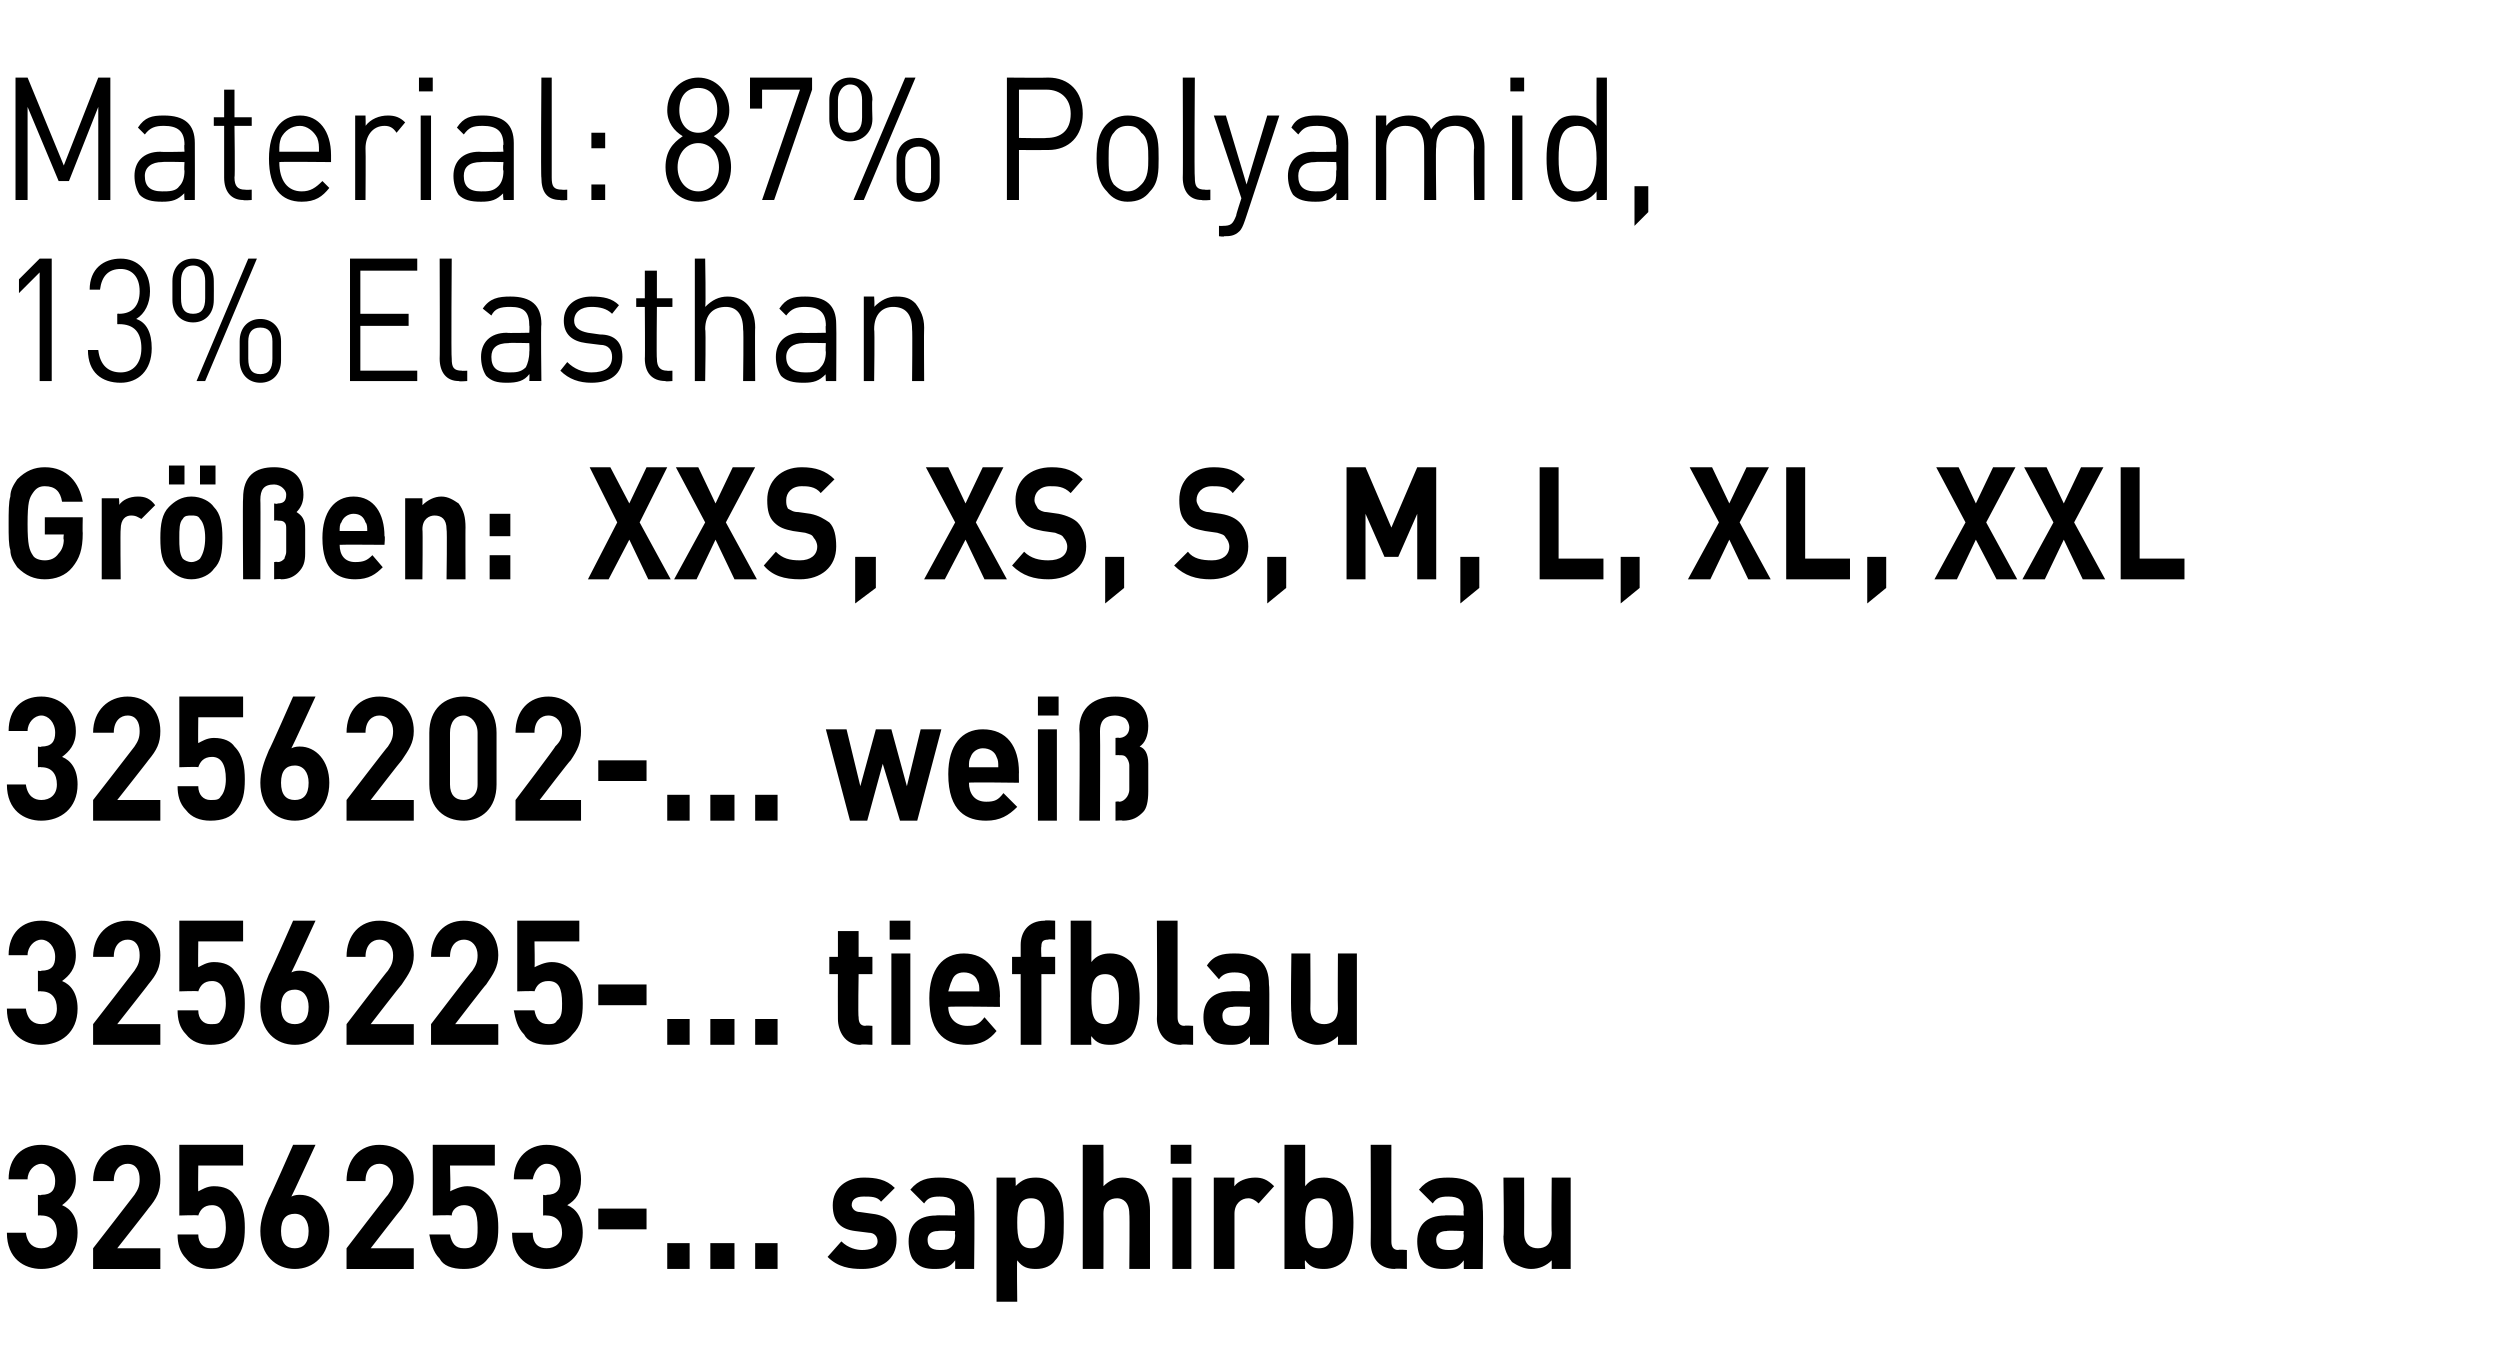 <?xml version="1.0" standalone="no"?><!DOCTYPE svg PUBLIC "-//W3C//DTD SVG 1.1//EN" "http://www.w3.org/Graphics/SVG/1.1/DTD/svg11.dtd"><svg xmlns="http://www.w3.org/2000/svg" version="1.1" width="145px" height="79.4px" viewBox="0 -4 145 79.4" style="top:-4px"><desc>﻿Material: 87% Polyamid, 13% Elasthan﻿ ﻿Gr en: XXS, XS, S, M, L, XL, XXL﻿ ﻿3256202 ... wei 3256225 ... tiefblau 325...</desc><defs/><g id="Polygon103300"><path d="m2.4 69.6c-1 0-2-.6-2-2.1c0 0 1.1 0 1.1 0c.1.7.5.9.9.9c.5 0 .9-.3.9-.9c0-.6-.3-1-.9-1c-.01-.02-.2 0-.2 0l0-1.2c0 0 .19.05.2 0c.6 0 .8-.3.8-.8c0-.6-.4-1-.8-1c-.4 0-.8.4-.8.9c0 0-1.1 0-1.1 0c0-1.3.8-2 1.9-2c1.1 0 2 .8 2 2c0 .8-.4 1.2-.8 1.5c.5.2.9.7.9 1.6c0 1.4-1 2.1-2.1 2.1zm3 0l0-1.2c0 0 2.41-3.1 2.4-3.1c.2-.3.3-.5.3-.9c0-.5-.2-.9-.7-.9c-.4 0-.8.3-.8 1c0 0-1.2 0-1.2 0c0-1.3.9-2.1 2-2.1c1.1 0 1.9.8 1.9 2c0 .7-.2 1.1-.7 1.7c.03-.02-1.8 2.3-1.8 2.3l2.5 0l0 1.2l-3.9 0zm8.3-.6c-.3.4-.8.6-1.5.6c-.6 0-1.1-.2-1.4-.6c-.4-.4-.5-.9-.5-1.4c0 0 1.2 0 1.2 0c0 .5.3.8.7.8c.3 0 .5 0 .6-.2c.2-.2.3-.6.3-1c0-.9-.3-1.3-.8-1.3c-.5 0-.7.3-.8.6c-.01-.04-1.1 0-1.1 0l0-4.1l3.7 0l0 1.2l-2.6 0c0 0-.02 1.54 0 1.5c.2-.1.5-.3.9-.3c.6 0 1 .2 1.2.5c.5.5.6 1.2.6 1.9c0 .8-.1 1.3-.5 1.8zm3.4.6c-1.1 0-2-.8-2-2.2c0-.6.2-1.2.5-1.9c.03.02 1.4-3.1 1.4-3.1l1.3 0c0 0-1.37 2.98-1.4 3c.2-.1.4-.1.5-.1c.9 0 1.7.8 1.7 2.1c0 1.4-.9 2.2-2 2.2zm0-3.2c-.5 0-.8.3-.8 1c0 .7.3 1 .8 1c.5 0 .8-.3.8-1c0-.6-.3-1-.8-1zm3 3.2l0-1.2c0 0 2.37-3.1 2.4-3.1c.2-.3.3-.5.3-.9c0-.5-.3-.9-.8-.9c-.4 0-.8.3-.8 1c0 0-1.1 0-1.1 0c0-1.3.8-2.1 1.9-2.1c1.2 0 2 .8 2 2c0 .7-.3 1.1-.7 1.7c-.01-.02-1.8 2.3-1.8 2.3l2.5 0l0 1.2l-3.9 0zm8.2-.6c-.3.4-.7.6-1.4.6c-.7 0-1.2-.2-1.4-.6c-.4-.4-.5-.9-.6-1.4c0 0 1.2 0 1.2 0c.1.5.3.8.8.8c.2 0 .4 0 .6-.2c.2-.2.2-.6.2-1c0-.9-.2-1.3-.8-1.3c-.4 0-.7.3-.7.6c-.05-.04-1.1 0-1.1 0l0-4.1l3.6 0l0 1.2l-2.6 0c0 0 .05 1.54 0 1.5c.2-.1.6-.3 1-.3c.5 0 .9.2 1.2.5c.5.5.6 1.2.6 1.9c0 .8-.1 1.3-.6 1.8zm3.4.6c-1 0-2-.6-2-2.1c0 0 1.2 0 1.2 0c0 .7.4.9.8.9c.5 0 .9-.3.9-.9c0-.6-.3-1-.9-1c.01-.02-.2 0-.2 0l0-1.2c0 0 .21.05.2 0c.6 0 .8-.3.8-.8c0-.6-.3-1-.8-1c-.4 0-.7.4-.8.9c0 0-1.1 0-1.1 0c0-1.3.9-2 1.9-2c1.2 0 2 .8 2 2c0 .8-.3 1.2-.8 1.5c.5.2.9.7.9 1.6c0 1.4-1 2.1-2.1 2.1zm3-2.3l0-1.2l2.8 0l0 1.2l-2.8 0zm4 2.3l0-1.5l1.3 0l0 1.5l-1.3 0zm2.5 0l0-1.5l1.4 0l0 1.5l-1.4 0zm2.6 0l0-1.5l1.3 0l0 1.5l-1.3 0zm6.2 0c-.7 0-1.4-.1-2-.7c0 0 .8-.9.8-.9c.4.4.9.5 1.2.5c.4 0 .9-.1.9-.5c0-.3-.2-.5-.5-.5c0 0-.8-.1-.8-.1c-.8-.1-1.3-.5-1.3-1.5c0-1 .8-1.6 1.8-1.6c.7 0 1.3.1 1.8.6c0 0-.8.8-.8.8c-.2-.3-.6-.3-1-.3c-.5 0-.7.2-.7.5c0 .1.1.4.5.4c0 0 .7.1.7.1c.9.1 1.4.6 1.4 1.5c0 1.2-.9 1.7-2 1.7zm5.4 0c0 0 0-.49 0-.5c-.3.4-.6.5-1.2.5c-.5 0-.9-.1-1.2-.5c-.2-.2-.3-.7-.3-1.1c0-.9.5-1.5 1.6-1.5c-.04-.03 1.1 0 1.1 0c0 0-.03-.29 0-.3c0-.6-.3-.8-.9-.8c-.5 0-.7.1-.9.4c0 0-.8-.8-.8-.8c.5-.6 1-.7 1.7-.7c1.4 0 2 .6 2 1.8c.04.03 0 3.5 0 3.5l-1.1 0zm0-2.2c0 0-.96-.04-1 0c-.4 0-.6.2-.6.5c0 .4.2.6.7.6c.3 0 .5 0 .7-.2c.1-.1.2-.3.2-.7c-.03.04 0-.2 0-.2zm5.8 1.7c-.2.3-.6.5-1.1.5c-.5 0-.8-.1-1.1-.5c-.03 0 0 2.4 0 2.4l-1.2 0l0-7.2l1.1 0c0 0 .03.54 0 .5c.4-.4.7-.5 1.2-.5c.5 0 .9.2 1.1.5c.5.5.5 1.4.5 2.1c0 .8 0 1.7-.5 2.2zm-1.4-3.6c-.7 0-.8.6-.8 1.4c0 .9.1 1.5.8 1.5c.7 0 .8-.6.8-1.5c0-.8-.1-1.4-.8-1.4zm5.7 4.1c0 0 .03-3.22 0-3.2c0-.7-.4-.9-.7-.9c-.4 0-.8.2-.8.9c.01-.02 0 3.2 0 3.2l-1.2 0l0-7.2l1.2 0c0 0 .01 2.43 0 2.4c.3-.3.7-.5 1.1-.5c1.1 0 1.6.8 1.6 1.9c0-.01 0 3.4 0 3.4l-1.2 0zm2.5 0l0-5.3l1.1 0l0 5.3l-1.1 0zm-.1-6.1l0-1.1l1.2 0l0 1.1l-1.2 0zm5.1 2.3c-.2-.2-.4-.3-.6-.3c-.4 0-.8.3-.8.9c0 .02 0 3.2 0 3.2l-1.2 0l0-5.3l1.2 0c0 0-.02.55 0 .5c.2-.3.7-.5 1.2-.5c.4 0 .7.1 1.1.5c0 0-.9 1-.9 1zm5 3.3c-.3.3-.7.5-1.2.5c-.5 0-.8-.1-1.1-.5c-.04-.03 0 .5 0 .5l-1.2 0l0-7.2l1.2 0c0 0 0 2.41 0 2.4c.3-.4.7-.5 1.1-.5c.5 0 .9.2 1.2.5c.4.5.5 1.4.5 2.1c0 .8-.1 1.7-.5 2.2zm-1.5-3.6c-.7 0-.8.6-.8 1.4c0 .9.1 1.5.8 1.5c.7 0 .8-.6.8-1.5c0-.8-.1-1.4-.8-1.4zm4.4 4.1c-1 0-1.4-.8-1.4-1.5c.02-.03 0-5.7 0-5.7l1.2 0c0 0-.01 5.59 0 5.6c0 .3.1.5.4.5c.01-.04.5 0 .5 0l0 1.1c0 0-.71-.04-.7 0zm4 0c0 0 0-.49 0-.5c-.3.4-.6.5-1.2.5c-.5 0-.9-.1-1.2-.5c-.2-.2-.3-.7-.3-1.1c0-.9.5-1.5 1.6-1.5c-.04-.03 1.1 0 1.1 0c0 0-.03-.29 0-.3c0-.6-.3-.8-.9-.8c-.5 0-.7.1-.9.4c0 0-.8-.8-.8-.8c.5-.6 1-.7 1.7-.7c1.4 0 2 .6 2 1.8c.04.03 0 3.5 0 3.5l-1.1 0zm0-2.2c0 0-.96-.04-1 0c-.4 0-.6.2-.6.5c0 .4.2.6.7.6c.3 0 .5 0 .7-.2c.1-.1.2-.3.2-.7c-.03.04 0-.2 0-.2zm5.1 2.2c0 0 0-.52 0-.5c-.3.3-.7.5-1.2.5c-.4 0-.8-.2-1.1-.4c-.4-.5-.5-1-.5-1.5c.05-.02 0-3.4 0-3.4l1.2 0c0 0 .01 3.2 0 3.2c0 .7.4.9.8.9c.4 0 .8-.2.8-.9c-.03 0 0-3.2 0-3.2l1.1 0l0 5.3l-1.1 0z" stroke="none" fill="#000"/></g><g id="Polygon103299"><path d="m2.4 56.6c-1 0-2-.6-2-2.1c0 0 1.1 0 1.1 0c.1.7.5.9.9.9c.5 0 .9-.3.9-.9c0-.6-.3-1-.9-1c-.01-.02-.2 0-.2 0l0-1.2c0 0 .19.05.2 0c.6 0 .8-.3.8-.8c0-.6-.4-1-.8-1c-.4 0-.8.4-.8.9c0 0-1.1 0-1.1 0c0-1.3.8-2 1.9-2c1.1 0 2 .8 2 2c0 .8-.4 1.2-.8 1.5c.5.2.9.7.9 1.6c0 1.4-1 2.1-2.1 2.1zm3 0l0-1.2c0 0 2.41-3.1 2.4-3.1c.2-.3.3-.5.3-.9c0-.5-.2-.9-.7-.9c-.4 0-.8.3-.8 1c0 0-1.2 0-1.2 0c0-1.3.9-2.1 2-2.1c1.1 0 1.9.8 1.9 2c0 .7-.2 1.1-.7 1.7c.03-.02-1.8 2.3-1.8 2.3l2.5 0l0 1.2l-3.9 0zm8.3-.6c-.3.4-.8.6-1.5.6c-.6 0-1.1-.2-1.4-.6c-.4-.4-.5-.9-.5-1.4c0 0 1.2 0 1.2 0c0 .5.3.8.7.8c.3 0 .5 0 .6-.2c.2-.2.3-.6.3-1c0-.9-.3-1.3-.8-1.3c-.5 0-.7.3-.8.6c-.01-.04-1.1 0-1.1 0l0-4.1l3.7 0l0 1.2l-2.6 0c0 0-.02 1.54 0 1.5c.2-.1.5-.3.9-.3c.6 0 1 .2 1.2.5c.5.5.6 1.2.6 1.9c0 .8-.1 1.3-.5 1.8zm3.4.6c-1.1 0-2-.8-2-2.2c0-.6.2-1.2.5-1.9c.03.02 1.4-3.1 1.4-3.1l1.3 0c0 0-1.37 2.98-1.4 3c.2-.1.4-.1.5-.1c.9 0 1.7.8 1.7 2.1c0 1.4-.9 2.2-2 2.2zm0-3.2c-.5 0-.8.3-.8 1c0 .7.3 1 .8 1c.5 0 .8-.3.8-1c0-.6-.3-1-.8-1zm3 3.2l0-1.2c0 0 2.37-3.1 2.4-3.1c.2-.3.3-.5.3-.9c0-.5-.3-.9-.8-.9c-.4 0-.8.3-.8 1c0 0-1.1 0-1.1 0c0-1.3.8-2.1 1.9-2.1c1.2 0 2 .8 2 2c0 .7-.3 1.1-.7 1.7c-.01-.02-1.8 2.3-1.8 2.3l2.5 0l0 1.2l-3.9 0zm4.9 0l0-1.2c0 0 2.36-3.1 2.4-3.1c.2-.3.3-.5.3-.9c0-.5-.3-.9-.8-.9c-.4 0-.8.3-.8 1c0 0-1.1 0-1.1 0c0-1.3.8-2.1 1.9-2.1c1.2 0 2 .8 2 2c0 .7-.3 1.1-.7 1.7c-.02-.02-1.8 2.3-1.8 2.3l2.5 0l0 1.2l-3.9 0zm8.2-.6c-.3.4-.7.6-1.4.6c-.7 0-1.2-.2-1.4-.6c-.4-.4-.5-.9-.6-1.4c0 0 1.2 0 1.2 0c.1.5.3.8.8.8c.2 0 .4 0 .5-.2c.3-.2.3-.6.3-1c0-.9-.2-1.3-.8-1.3c-.5 0-.7.3-.8.6c.04-.04-1 0-1 0l0-4.1l3.6 0l0 1.2l-2.6 0c0 0 .03 1.54 0 1.5c.2-.1.6-.3 1-.3c.5 0 .9.2 1.2.5c.5.5.6 1.2.6 1.9c0 .8-.1 1.3-.6 1.8zm1.5-1.7l0-1.2l2.8 0l0 1.2l-2.8 0zm4 2.3l0-1.5l1.3 0l0 1.5l-1.3 0zm2.5 0l0-1.5l1.4 0l0 1.5l-1.4 0zm2.6 0l0-1.5l1.3 0l0 1.5l-1.3 0zm6.1 0c-.9 0-1.3-.8-1.3-1.5c-.01-.03 0-2.6 0-2.6l-.5 0l0-1l.5 0l0-1.5l1.2 0l0 1.5l.8 0l0 1l-.8 0c0 0-.04 2.49 0 2.5c0 .3.1.5.4.5c-.04-.04.4 0 .4 0l0 1.1c0 0-.65-.04-.7 0zm1.8 0l0-5.3l1.1 0l0 5.3l-1.1 0zm-.1-6.1l0-1.1l1.2 0l0 1.1l-1.2 0zm3.4 3.9c0 .6.4 1.1 1.1 1.1c.5 0 .7-.1 1-.5c0 0 .7.8.7.8c-.4.5-.9.8-1.7.8c-1.1 0-2.2-.5-2.2-2.7c0-1.7.8-2.6 2-2.6c1.3 0 2.1 1 2.1 2.5c-.02-.02 0 .6 0 .6c0 0-2.96-.04-3 0zm1.7-1.5c-.1-.3-.4-.5-.8-.5c-.4 0-.6.2-.7.5c-.1.2-.1.3-.2.6c0 0 1.8 0 1.8 0c0-.3 0-.4-.1-.6zm3.7-.4l0 4.1l-1.2 0l0-4.1l-.5 0l0-1l.5 0c0 0 0-.65 0-.7c0-.7.4-1.4 1.4-1.4c-.03-.04.6 0 .6 0l0 1.1c0 0-.42-.04-.4 0c-.3 0-.4.1-.4.4c-.03.03 0 .6 0 .6l.8 0l0 1l-.8 0zm5.2 3.6c-.3.3-.7.5-1.2.5c-.5 0-.8-.1-1.1-.5c-.03-.03 0 .5 0 .5l-1.2 0l0-7.2l1.2 0c0 0 0 2.41 0 2.4c.3-.4.7-.5 1.1-.5c.5 0 .9.2 1.2.5c.4.5.5 1.4.5 2.1c0 .8-.1 1.7-.5 2.2zm-1.5-3.6c-.7 0-.8.6-.8 1.4c0 .9.1 1.5.8 1.5c.7 0 .8-.6.8-1.5c0-.8-.1-1.4-.8-1.4zm4.4 4.1c-1 0-1.4-.8-1.4-1.5c.03-.03 0-5.7 0-5.7l1.2 0c0 0 0 5.59 0 5.6c0 .3.1.5.4.5c.01-.04.5 0 .5 0l0 1.1c0 0-.7-.04-.7 0zm4 0c0 0 0-.49 0-.5c-.3.4-.6.5-1.1.5c-.6 0-1-.1-1.2-.5c-.3-.2-.4-.7-.4-1.1c0-.9.5-1.5 1.6-1.5c-.03-.03 1.1 0 1.1 0c0 0-.02-.29 0-.3c0-.6-.3-.8-.9-.8c-.4 0-.7.1-.9.4c0 0-.7-.8-.7-.8c.4-.6.9-.7 1.6-.7c1.4 0 2 .6 2 1.8c.05.03 0 3.5 0 3.5l-1.1 0zm0-2.2c0 0-.95-.04-1 0c-.4 0-.6.2-.6.5c0 .4.2.6.7.6c.3 0 .5 0 .7-.2c.1-.1.2-.3.2-.7c-.02.04 0-.2 0-.2zm5.1 2.2c0 0 .01-.52 0-.5c-.3.3-.7.5-1.2.5c-.4 0-.8-.2-1.1-.4c-.3-.5-.4-1-.4-1.5c-.05-.02 0-3.4 0-3.4l1.1 0c0 0 .02 3.2 0 3.2c0 .7.4.9.8.9c.4 0 .8-.2.8-.9c-.02 0 0-3.2 0-3.2l1.1 0l0 5.3l-1.1 0z" stroke="none" fill="#000"/></g><g id="Polygon103298"><path d="m2.4 43.6c-1 0-2-.6-2-2.1c0 0 1.1 0 1.1 0c.1.7.5.9.9.9c.5 0 .9-.3.9-.9c0-.6-.3-1-.9-1c-.01-.02-.2 0-.2 0l0-1.2c0 0 .19.05.2 0c.6 0 .8-.3.8-.8c0-.6-.4-1-.8-1c-.4 0-.8.4-.8.9c0 0-1.1 0-1.1 0c0-1.3.8-2 1.9-2c1.1 0 2 .8 2 2c0 .8-.4 1.2-.8 1.5c.5.2.9.7.9 1.6c0 1.4-1 2.1-2.1 2.1zm3 0l0-1.2c0 0 2.41-3.1 2.4-3.1c.2-.3.3-.5.3-.9c0-.5-.2-.9-.7-.9c-.4 0-.8.3-.8 1c0 0-1.2 0-1.2 0c0-1.3.9-2.1 2-2.1c1.1 0 1.9.8 1.9 2c0 .7-.2 1.1-.7 1.7c.03-.02-1.8 2.3-1.8 2.3l2.5 0l0 1.2l-3.9 0zm8.3-.6c-.3.4-.8.6-1.5.6c-.6 0-1.1-.2-1.4-.6c-.4-.4-.5-.9-.5-1.4c0 0 1.2 0 1.2 0c0 .5.3.8.7.8c.3 0 .5 0 .6-.2c.2-.2.3-.6.3-1c0-.9-.3-1.3-.8-1.3c-.5 0-.7.3-.8.6c-.01-.04-1.1 0-1.1 0l0-4.1l3.7 0l0 1.2l-2.6 0c0 0-.02 1.54 0 1.5c.2-.1.5-.3.9-.3c.6 0 1 .2 1.2.5c.5.5.6 1.2.6 1.9c0 .8-.1 1.3-.5 1.8zm3.4.6c-1.1 0-2-.8-2-2.2c0-.6.2-1.2.5-1.9c.03.02 1.4-3.1 1.4-3.1l1.3 0c0 0-1.37 2.98-1.4 3c.2-.1.4-.1.5-.1c.9 0 1.7.8 1.7 2.1c0 1.4-.9 2.2-2 2.2zm0-3.2c-.5 0-.8.3-.8 1c0 .7.3 1 .8 1c.5 0 .8-.3.8-1c0-.6-.3-1-.8-1zm3 3.2l0-1.2c0 0 2.37-3.1 2.4-3.1c.2-.3.3-.5.3-.9c0-.5-.3-.9-.8-.9c-.4 0-.8.3-.8 1c0 0-1.1 0-1.1 0c0-1.3.8-2.1 1.9-2.1c1.2 0 2 .8 2 2c0 .7-.3 1.1-.7 1.7c-.01-.02-1.8 2.3-1.8 2.3l2.5 0l0 1.2l-3.9 0zm6.8 0c-1.1 0-2-.7-2-2.1c0 0 0-3 0-3c0-1.4.9-2.1 2-2.1c1 0 1.9.7 1.9 2.1c0 0 0 3 0 3c0 1.4-.9 2.1-1.9 2.1zm.8-5.1c0-.6-.4-1-.8-1c-.5 0-.8.4-.8 1c0 0 0 3 0 3c0 .6.3.9.8.9c.4 0 .8-.3.8-.9c0 0 0-3 0-3zm2.2 5.1l0-1.2c0 0 2.35-3.1 2.3-3.1c.3-.3.4-.5.4-.9c0-.5-.3-.9-.8-.9c-.4 0-.8.3-.8 1c0 0-1.1 0-1.1 0c0-1.3.8-2.1 1.9-2.1c1.1 0 1.9.8 1.9 2c0 .7-.2 1.1-.6 1.7c-.03-.02-1.8 2.3-1.8 2.3l2.4 0l0 1.2l-3.8 0zm4.8-2.3l0-1.2l2.8 0l0 1.2l-2.8 0zm4 2.3l0-1.5l1.3 0l0 1.5l-1.3 0zm2.5 0l0-1.5l1.4 0l0 1.5l-1.4 0zm2.6 0l0-1.5l1.3 0l0 1.5l-1.3 0zm9.4 0l-1 0l-1-3.3l-.9 3.3l-1 0l-1.4-5.3l1.2 0l.8 3.3l.9-3.3l.9 0l.9 3.3l.8-3.3l1.2 0l-1.4 5.3zm3-2.2c0 .6.3 1.1 1 1.1c.5 0 .7-.1 1-.5c0 0 .8.8.8.8c-.5.5-1 .8-1.8.8c-1.1 0-2.2-.5-2.2-2.7c0-1.7.8-2.6 2-2.6c1.4 0 2.1 1 2.1 2.5c-.01-.02 0 .6 0 .6c0 0-2.94-.04-2.9 0zm1.6-1.5c-.1-.3-.4-.5-.8-.5c-.3 0-.6.2-.7.5c-.1.2-.1.3-.1.6c0 0 1.7 0 1.7 0c0-.3 0-.4-.1-.6zm2.4 3.7l0-5.3l1.1 0l0 5.3l-1.1 0zm0-6.1l0-1.1l1.2 0l0 1.1l-1.2 0zm6.1 5.6c-.3.3-.6.5-1.2.5c.03-.04-.4 0-.4 0l0-1.1c0 0 .2-.04.2 0c.2 0 .3-.1.4-.2c.1-.1.2-.3.2-.5c0 0 0-1.4 0-1.4c0-.2-.1-.4-.2-.5c-.1-.1-.2-.1-.4-.1c.02-.01-.2 0-.2 0l0-1c0 0 .22-.03.2 0c.3 0 .6-.2.6-.6c0-.2-.1-.4-.2-.5c-.1-.1-.4-.2-.6-.2c-.7 0-.9.4-.9.9c.02.05 0 5.2 0 5.2l-1.2 0c0 0 .05-5.25 0-5.3c0-1.3.9-1.9 2.1-1.9c1.1 0 1.9.5 1.9 1.7c0 .6-.2 1-.5 1.2c.3.1.5.4.5 1c0 0 0 1.6 0 1.6c0 .6-.1 1-.3 1.2z" stroke="none" fill="#000"/></g><g id="Polygon103297"><path d="m4.2 28.9c-.4.5-1 .7-1.6.7c-.6 0-1.1-.2-1.6-.7c-.2-.3-.4-.6-.4-1c-.1-.3-.1-.8-.1-1.5c0-.7 0-1.3.1-1.6c0-.4.2-.7.4-1c.5-.5 1-.7 1.6-.7c1.3 0 2 .9 2.2 2c0 0-1.2 0-1.2 0c-.1-.6-.4-.9-1-.9c-.3 0-.5.1-.7.4c-.2.3-.3.5-.3 1.8c0 1.2.1 1.5.3 1.8c.1.2.4.3.7.3c.3 0 .6-.1.8-.4c.2-.2.3-.5.3-.8c-.04-.02 0-.3 0-.3l-1.1 0l0-1l2.2 0c0 0-.02.93 0 .9c0 1-.2 1.5-.6 2zm4-2.8c-.2-.1-.3-.2-.6-.2c-.3 0-.6.2-.6.8c-.03.03 0 2.9 0 2.9l-1.1 0l0-4.7l1 0c0 0 .04.42 0 .4c.2-.3.6-.5 1.1-.5c.4 0 .7.1 1 .5c0 0-.8.8-.8.8zm4.2 2.9c-.2.3-.7.6-1.3.6c-.6 0-1-.3-1.3-.6c-.4-.4-.5-.9-.5-1.8c0-.8.1-1.4.5-1.8c.3-.3.7-.6 1.3-.6c.6 0 1.1.3 1.3.6c.4.4.5 1 .5 1.8c0 .9-.1 1.4-.5 1.8zm-.8-2.9c-.1-.2-.3-.2-.5-.2c-.2 0-.4 0-.5.2c-.2.2-.2.6-.2 1.1c0 .5 0 .9.2 1.2c.1.1.3.2.5.2c.2 0 .4-.1.5-.2c.2-.3.3-.7.3-1.2c0-.5-.1-.9-.3-1.1zm0-2l0-1.1l.9 0l0 1.1l-.9 0zm-1.8 0l0-1.1l.9 0l0 1.1l-.9 0zm7.5 5.1c-.2.2-.5.4-1 .4c.01-.04-.4 0-.4 0l0-1c0 0 .19-.03.2 0c.2 0 .3-.1.4-.2c0-.1.1-.2.1-.4c0 0 0-1.3 0-1.3c0-.2 0-.3-.1-.4c-.1-.1-.2-.1-.4-.1c.01-.04-.2 0-.2 0l0-1c0 0 .21.05.2 0c.3 0 .5-.1.5-.5c0-.2-.1-.3-.2-.4c-.1-.1-.3-.2-.5-.2c-.6 0-.8.3-.8.9c.02-.04 0 4.6 0 4.6l-1 0c0 0-.03-4.73 0-4.7c0-1.3.7-1.8 1.8-1.8c1 0 1.7.5 1.7 1.6c0 .5-.2.8-.4 1c.3.2.5.4.5 1c0 0 0 1.4 0 1.4c0 .5-.1.8-.4 1.1zm2.4-1.6c0 .6.3 1 .9 1c.5 0 .7-.1 1-.4c0 0 .6.7.6.7c-.4.4-.8.7-1.6.7c-1 0-1.9-.5-1.9-2.4c0-1.5.7-2.4 1.8-2.4c1.2 0 1.8 1 1.8 2.3c.05-.04 0 .5 0 .5c0 0-2.59-.02-2.6 0zm1.5-1.3c-.1-.3-.3-.5-.7-.5c-.3 0-.6.2-.7.5c-.1.1-.1.3-.1.5c0 0 1.6 0 1.6 0c0-.2 0-.4-.1-.5zm4.7 3.3c0 0 .04-2.88 0-2.9c0-.6-.3-.8-.7-.8c-.3 0-.7.2-.7.8c.03.02 0 2.9 0 2.9l-1 0l0-4.7l1 0c0 0 .01.4 0 .4c.3-.3.7-.5 1.1-.5c.4 0 .7.2 1 .4c.3.4.4.8.4 1.4c-.01-.04 0 3 0 3l-1.1 0zm2.5-2.5l0-1.3l1.2 0l0 1.3l-1.2 0zm0 2.5l0-1.4l1.2 0l0 1.4l-1.2 0zm9.2 0l-1.1-2.3l-1.2 2.3l-1.2 0l1.7-3.3l-1.6-3.2l1.2 0l1.1 2.1l1-2.1l1.2 0l-1.6 3.2l1.8 3.3l-1.3 0zm5 0l-1.1-2.3l-1.1 2.3l-1.3 0l1.8-3.3l-1.7-3.2l1.3 0l1 2.1l1-2.1l1.3 0l-1.7 3.2l1.8 3.3l-1.3 0zm3.8 0c-.9 0-1.6-.2-2.1-.8c0 0 .7-.8.7-.8c.4.4.8.5 1.4.5c.6 0 1-.3 1-.8c0-.2-.1-.4-.2-.5c-.1-.2-.2-.2-.5-.3c0 0-.7-.1-.7-.1c-.5-.1-.8-.2-1.1-.5c-.3-.3-.4-.7-.4-1.3c0-1.1.8-1.9 2-1.9c.8 0 1.4.2 1.9.7c0 0-.8.8-.8.8c-.3-.4-.8-.4-1.1-.4c-.6 0-.9.4-.9.8c0 .2 0 .3.1.5c.2.1.3.2.6.2c0 0 .7.1.7.1c.5.1.8.3 1.1.5c.3.3.4.8.4 1.4c0 1.2-.9 1.9-2.1 1.9zm3.2 1.4l0-2.7l1.2 0l0 1.8l-1.2.9zm7.5-1.4l-1.1-2.3l-1.2 2.3l-1.2 0l1.8-3.3l-1.7-3.2l1.3 0l1 2.1l1-2.1l1.2 0l-1.6 3.2l1.8 3.3l-1.3 0zm3.7 0c-.8 0-1.5-.2-2.1-.8c0 0 .7-.8.7-.8c.4.4.9.5 1.4.5c.7 0 1.1-.3 1.1-.8c0-.2-.1-.4-.2-.5c-.1-.2-.3-.2-.5-.3c0 0-.7-.1-.7-.1c-.5-.1-.9-.2-1.1-.5c-.3-.3-.5-.7-.5-1.3c0-1.1.8-1.9 2.1-1.9c.8 0 1.3.2 1.8.7c0 0-.7.8-.7.8c-.4-.4-.8-.4-1.2-.4c-.6 0-.9.4-.9.8c0 .2.1.3.2.5c.1.1.3.2.5.2c0 0 .7.1.7.1c.5.1.9.3 1.1.5c.3.3.5.8.5 1.4c0 1.2-1 1.9-2.2 1.9zm3.3 1.4l0-2.7l1.1 0l0 1.8l-1.1.9zm6.1-1.4c-.8 0-1.5-.2-2.1-.8c0 0 .8-.8.8-.8c.3.4.8.5 1.4.5c.6 0 1-.3 1-.8c0-.2-.1-.4-.2-.5c-.1-.2-.2-.2-.5-.3c0 0-.7-.1-.7-.1c-.5-.1-.9-.2-1.1-.5c-.3-.3-.4-.7-.4-1.3c0-1.1.7-1.9 2-1.9c.8 0 1.3.2 1.8.7c0 0-.7.8-.7.8c-.3-.4-.8-.4-1.2-.4c-.6 0-.9.4-.9.8c0 .2.1.3.2.5c.1.1.3.2.5.2c0 0 .7.1.7.1c.6.1.9.3 1.1.5c.3.3.5.8.5 1.4c0 1.2-1 1.9-2.2 1.9zm3.3 1.4l0-2.7l1.1 0l0 1.8l-1.1.9zm8.7-1.4l0-3.8l-1.1 2.5l-.8 0l-1.1-2.5l0 3.8l-1.1 0l0-6.5l1.1 0l1.5 3.5l1.5-3.5l1.1 0l0 6.5l-1.1 0zm2.5 1.4l0-2.7l1.1 0l0 1.8l-1.1.9zm4.6-1.4l0-6.5l1.1 0l0 5.3l2.6 0l0 1.2l-3.7 0zm4.7 1.4l0-2.7l1.1 0l0 1.8l-1.1.9zm7.4-1.4l-1.1-2.3l-1.1 2.3l-1.3 0l1.8-3.3l-1.7-3.2l1.3 0l1 2.1l1-2.1l1.3 0l-1.7 3.2l1.8 3.3l-1.3 0zm2.2 0l0-6.5l1.1 0l0 5.3l2.6 0l0 1.2l-3.7 0zm4.7 1.4l0-2.7l1.1 0l0 1.8l-1.1.9zm7.5-1.4l-1.2-2.3l-1.1 2.3l-1.3 0l1.8-3.3l-1.7-3.2l1.3 0l1 2.1l1-2.1l1.3 0l-1.7 3.2l1.8 3.3l-1.2 0zm5 0l-1.1-2.3l-1.1 2.3l-1.3 0l1.8-3.3l-1.7-3.2l1.3 0l1 2.1l1-2.1l1.3 0l-1.7 3.2l1.8 3.3l-1.3 0zm2.2 0l0-6.5l1.1 0l0 5.3l2.6 0l0 1.2l-3.7 0z" stroke="none" fill="#000"/></g><g id="Polygon103296"><path d="m2.3 18.1l0-6.3l-1.2 1.2l0-.8l1.2-1.2l.7 0l0 7.1l-.7 0zm4.7.1c-1.1 0-1.9-.6-1.9-1.9c0 0 .6 0 .6 0c.1.9.6 1.3 1.3 1.3c.7 0 1.2-.5 1.2-1.4c0-.9-.4-1.4-1.3-1.4c.03.01-.1 0-.1 0l0-.6c0 0 .13-.02.1 0c.8 0 1.2-.5 1.2-1.3c0-.9-.5-1.3-1.1-1.3c-.7 0-1.1.4-1.2 1.2c0 0-.6 0-.6 0c0-1.2.8-1.8 1.8-1.8c1 0 1.7.7 1.7 1.9c0 .7-.3 1.3-.8 1.6c.6.2.9.8.9 1.7c0 1.3-.8 2-1.8 2zm8.1 0c-.7 0-1.2-.5-1.2-1.3c0 0 0-1.1 0-1.1c0-.8.5-1.3 1.2-1.3c.7 0 1.2.5 1.2 1.3c0 0 0 1.1 0 1.1c0 .8-.5 1.3-1.2 1.3zm-2.7-4.8c0 .8-.5 1.3-1.2 1.3c-.7 0-1.2-.5-1.2-1.3c0 0 0-1.1 0-1.1c0-.8.5-1.3 1.2-1.3c.7 0 1.2.5 1.2 1.3c.01 0 0 1.1 0 1.1c0 0 .01-.05 0 0zm-.5 4.7l-.5 0l3-7.1l.5 0l-3 7.1zm3.9-2.3c0-.5-.2-.8-.7-.8c-.5 0-.7.3-.7.8c0 0 0 1 0 1c0 .6.2.9.7.9c.5 0 .7-.3.7-.9c0 0 0-1 0-1zm-3.9-3.5c0-.5-.2-.9-.7-.9c-.5 0-.7.4-.7.9c0 0 0 1 0 1c0 .6.2.9.7.9c.5 0 .7-.3.7-.9c0 0 0-1 0-1zm8.4 5.8l0-7.1l3.9 0l0 .7l-3.3 0l0 2.5l2.8 0l0 .7l-2.8 0l0 2.6l3.3 0l0 .6l-3.9 0zm6.3 0c-.7 0-1.1-.5-1.1-1.3c.02.03 0-5.8 0-5.8l.7 0c0 0-.04 5.8 0 5.8c0 .5.1.7.6.7c-.04.02.3 0 .3 0l0 .6c0 0-.46.04-.5 0zm4.1 0c0 0 .02-.43 0-.4c-.3.4-.7.5-1.3.5c-.6 0-.9-.1-1.2-.4c-.2-.3-.3-.7-.3-1.1c0-.8.5-1.4 1.5-1.4c-.02.03 1.3 0 1.3 0c0 0 .02-.44 0-.4c0-.8-.3-1.1-1.1-1.1c-.6 0-.9.1-1.1.5c0 0-.5-.4-.5-.4c.4-.6.9-.7 1.6-.7c1.2 0 1.8.5 1.8 1.6c-.04 0 0 3.3 0 3.3l-.7 0zm0-2.2c0 0-1.23-.03-1.2 0c-.7 0-1 .3-1 .8c0 .6.3.9 1 .9c.4 0 .7 0 1-.3c.1-.2.2-.5.2-.9c.02 0 0-.5 0-.5zm3.6 2.3c-.7 0-1.3-.2-1.8-.7c0 0 .4-.5.4-.5c.4.4.9.6 1.4.6c.8 0 1.2-.3 1.2-.9c0-.4-.2-.7-.7-.7c0 0-.8-.1-.8-.1c-.8-.1-1.3-.5-1.3-1.3c0-.9.7-1.4 1.6-1.4c.7 0 1.2.1 1.6.5c0 0-.4.5-.4.5c-.3-.3-.7-.4-1.2-.4c-.6 0-1 .3-1 .8c0 .4.3.6.8.7c0 0 .7.1.7.1c.8 0 1.3.4 1.3 1.3c0 1-.7 1.5-1.8 1.5zm4.3-.1c-.8 0-1.2-.5-1.2-1.3c.02.02 0-3 0-3l-.5 0l0-.5l.5 0l0-1.6l.7 0l0 1.6l.9 0l0 .5l-.9 0c0 0-.03 3 0 3c0 .5.2.7.6.7c-.03.02.3 0 .3 0l0 .6c0 0-.45.04-.4 0zm4.5 0c0 0 .04-3 0-3c0-.9-.4-1.3-1-1.3c-.7 0-1.2.4-1.2 1.3c.05 0 0 3 0 3l-.6 0l0-7.1l.6 0c0 0 .05 2.76 0 2.8c.4-.4.8-.6 1.3-.6c1 0 1.6.7 1.6 1.8c-.02-.02 0 3.1 0 3.1l-.7 0zm4.8 0c0 0-.03-.43 0-.4c-.4.4-.7.5-1.3.5c-.6 0-1-.1-1.3-.4c-.2-.3-.3-.7-.3-1.1c0-.8.5-1.4 1.5-1.4c.04.03 1.4 0 1.4 0c0 0-.03-.44 0-.4c0-.8-.4-1.1-1.2-1.1c-.5 0-.8.1-1.1.5c0 0-.4-.4-.4-.4c.4-.6.8-.7 1.5-.7c1.2 0 1.8.5 1.8 1.6c.02 0 0 3.3 0 3.3l-.6 0zm0-2.2c0 0-1.27-.03-1.3 0c-.6 0-1 .3-1 .8c0 .6.4.9 1.1.9c.3 0 .7 0 .9-.3c.2-.2.3-.5.3-.9c-.03 0 0-.5 0-.5zm5 2.2c0 0 .03-2.99 0-3c0-.9-.4-1.3-1.1-1.3c-.6 0-1.1.4-1.1 1.3c.04.01 0 3 0 3l-.6 0l0-4.9l.6 0c0 0 .04.56 0 .6c.4-.4.8-.6 1.3-.6c.5 0 .8.1 1.1.4c.3.4.5.8.5 1.4c-.02-.01 0 3.1 0 3.1l-.7 0z" stroke="none" fill="#000"/></g><g id="Polygon103295"><path d="m5.7 7.6l0-5.4l-1.7 4.3l-.6 0l-1.8-4.3l0 5.4l-.7 0l0-7.1l.7 0l2.1 5.1l2-5.1l.7 0l0 7.1l-.7 0zm5 0c0 0-.03-.43 0-.4c-.4.4-.7.5-1.3.5c-.6 0-1-.1-1.3-.4c-.2-.3-.3-.7-.3-1.1c0-.8.5-1.4 1.5-1.4c.03.03 1.4 0 1.4 0c0 0-.03-.44 0-.4c0-.8-.4-1.1-1.2-1.1c-.5 0-.8.1-1.1.5c0 0-.4-.4-.4-.4c.4-.6.8-.7 1.5-.7c1.2 0 1.8.5 1.8 1.6c.01 0 0 3.3 0 3.3l-.6 0zm0-2.2c0 0-1.28-.03-1.3 0c-.6 0-1 .3-1 .8c0 .6.3.9 1 .9c.4 0 .8 0 1-.3c.2-.2.3-.5.3-.9c-.03 0 0-.5 0-.5zm3.4 2.2c-.7 0-1.1-.5-1.1-1.3c0 .02 0-3 0-3l-.6 0l0-.5l.6 0l0-1.6l.6 0l0 1.6l1 0l0 .5l-1 0c0 0 .04 3 0 3c0 .5.2.7.6.7c.05.02.4 0 .4 0l0 .6c0 0-.47.04-.5 0zm2.1-2.2c0 1.1.5 1.7 1.3 1.7c.5 0 .8-.2 1.2-.6c0 0 .4.4.4.4c-.4.5-.8.8-1.6.8c-1.2 0-1.9-.8-1.9-2.5c0-1.6.7-2.5 1.8-2.5c1.1 0 1.8.9 1.8 2.3c0 .04 0 .4 0 .4c0 0-2.99-.03-3 0zm2.2-1.4c-.2-.4-.6-.7-1-.7c-.5 0-.9.3-1.1.7c-.1.3-.1.4-.1.8c0 0 2.3 0 2.3 0c0-.4 0-.5-.1-.8zm4.6-.3c-.2-.3-.4-.4-.7-.4c-.7 0-1.1.6-1.1 1.3c.02.02 0 3 0 3l-.6 0l0-4.9l.6 0c0 0 .02.62 0 .6c.3-.4.8-.6 1.3-.6c.4 0 .7.1 1 .4c0 0-.5.6-.5.6zm1.4 3.9l0-4.9l.6 0l0 4.9l-.6 0zm-.1-6.3l0-.8l.8 0l0 .8l-.8 0zm4.9 6.3c0 0-.05-.43 0-.4c-.4.4-.7.5-1.3.5c-.6 0-1-.1-1.3-.4c-.2-.3-.3-.7-.3-1.1c0-.8.5-1.4 1.5-1.4c.02.03 1.4 0 1.4 0c0 0-.05-.44 0-.4c0-.8-.4-1.1-1.2-1.1c-.6 0-.8.1-1.1.5c0 0-.4-.4-.4-.4c.4-.6.8-.7 1.5-.7c1.2 0 1.8.5 1.8 1.6c0 0 0 3.3 0 3.3l-.6 0zm0-2.2c0 0-1.29-.03-1.3 0c-.7 0-1 .3-1 .8c0 .6.3.9 1 .9c.4 0 .7 0 1-.3c.2-.2.3-.5.3-.9c-.05 0 0-.5 0-.5zm3.3 2.2c-.8 0-1.1-.5-1.1-1.3c-.04.03 0-5.8 0-5.8l.6 0c0 0 0 5.8 0 5.8c0 .5.1.7.6.7c0 .02.3 0 .3 0l0 .6c0 0-.42.04-.4 0zm1.8-3l0-.9l.8 0l0 .9l-.8 0zm0 3l0-.9l.8 0l0 .9l-.8 0zm6.2.1c-1.1 0-1.9-.8-1.9-2c0-.9.4-1.4 1-1.8c-.5-.3-.9-.8-.9-1.5c0-1.1.8-1.9 1.8-1.9c1 0 1.8.8 1.8 1.9c0 .7-.4 1.2-.9 1.5c.6.4 1 .9 1 1.8c0 1.2-.8 2-1.9 2zm0-3.4c-.7 0-1.2.6-1.2 1.4c0 .8.5 1.4 1.2 1.4c.7 0 1.2-.6 1.2-1.4c0-.8-.5-1.4-1.2-1.4zm0-3.2c-.7 0-1.1.5-1.1 1.3c0 .7.4 1.3 1.1 1.3c.7 0 1.1-.6 1.1-1.3c0-.8-.4-1.3-1.1-1.3zm4.4 6.5l-.7 0l2.2-6.4l-2.2 0l0 1.1l-.7 0l0-1.8l3.6 0l0 .7l-2.2 6.4zm8.4.1c-.8 0-1.3-.5-1.3-1.3c0 0 0-1.1 0-1.1c0-.8.5-1.3 1.3-1.3c.6 0 1.2.5 1.2 1.3c0 0 0 1.1 0 1.1c0 .8-.6 1.3-1.2 1.3zm-2.7-4.8c0 .8-.6 1.3-1.3 1.3c-.7 0-1.2-.5-1.2-1.3c0 0 0-1.1 0-1.1c0-.8.5-1.3 1.2-1.3c.7 0 1.3.5 1.3 1.3c-.04 0 0 1.1 0 1.1c0 0-.04-.05 0 0zm-.5 4.7l-.6 0l3-7.1l.6 0l-3 7.1zm3.9-2.3c0-.5-.3-.8-.7-.8c-.5 0-.8.3-.8.8c0 0 0 1 0 1c0 .6.3.9.8.9c.4 0 .7-.3.7-.9c0 0 0-1 0-1zm-4-3.5c0-.5-.2-.9-.7-.9c-.4 0-.7.4-.7.9c0 0 0 1 0 1c0 .6.3.9.7.9c.5 0 .7-.3.7-.9c0 0 0-1 0-1zm10.8 2.9c-.01.01-1.7 0-1.7 0l0 2.9l-.7 0l0-7.1c0 0 2.39.02 2.4 0c1.2 0 2 .8 2 2.1c0 1.3-.8 2.1-2 2.1zm-.1-3.5c.02 0-1.6 0-1.6 0l0 2.8c0 0 1.62.03 1.6 0c.8 0 1.4-.4 1.4-1.4c0-.9-.6-1.4-1.4-1.4zm6 5.9c-.3.4-.7.6-1.3.6c-.5 0-.9-.2-1.2-.6c-.5-.5-.6-1.2-.6-1.9c0-.8.1-1.5.6-2c.3-.3.7-.5 1.2-.5c.6 0 1 .2 1.3.5c.5.5.5 1.2.5 2c0 .7 0 1.4-.5 1.9zm-.5-3.4c-.2-.3-.4-.4-.8-.4c-.3 0-.6.1-.8.4c-.3.3-.3.9-.3 1.5c0 .5 0 1.1.3 1.5c.2.2.5.4.8.4c.4 0 .6-.2.8-.4c.4-.4.4-1 .4-1.5c0-.6 0-1.2-.4-1.5zm3.5 3.9c-.7 0-1.1-.5-1.1-1.3c.02.03 0-5.8 0-5.8l.7 0c0 0-.04 5.8 0 5.8c0 .5.1.7.6.7c-.04.02.3 0 .3 0l0 .6c0 0-.46.04-.5 0zm2.5 1.2c-.1.3-.2.5-.3.6c-.3.3-.6.3-.9.3c.02.05-.3 0-.3 0l0-.6c0 0 .24.01.2 0c.5 0 .6-.1.8-.6c-.03 0 .3-1 .3-1l-1.6-4.8l.7 0l1.2 4l1.2-4l.7 0c0 0-2 6.13-2 6.1zm5.3-1.2c0 0 .04-.43 0-.4c-.3.4-.6.5-1.2.5c-.6 0-1-.1-1.3-.4c-.2-.3-.3-.7-.3-1.1c0-.8.5-1.4 1.5-1.4c.01.03 1.3 0 1.3 0c0 0 .04-.44 0-.4c0-.8-.3-1.1-1.1-1.1c-.6 0-.8.1-1.1.5c0 0-.4-.4-.4-.4c.3-.6.8-.7 1.5-.7c1.2 0 1.8.5 1.8 1.6c-.01 0 0 3.3 0 3.3l-.7 0zm0-2.2c0 0-1.2-.03-1.2 0c-.7 0-1 .3-1 .8c0 .6.3.9 1 .9c.4 0 .7 0 1-.3c.2-.2.2-.5.2-.9c.04 0 0-.5 0-.5zm8 2.2c0 0-.05-2.99 0-3c0-.9-.5-1.3-1.1-1.3c-.7 0-1.1.4-1.1 1.2c-.04.03 0 3.1 0 3.1l-.7 0c0 0 .01-2.99 0-3c0-.9-.4-1.3-1.1-1.3c-.6 0-1.1.4-1.1 1.3c.01.01 0 3 0 3l-.6 0l0-4.9l.6 0c0 0 .01.56 0 .6c.3-.4.8-.6 1.3-.6c.6 0 1.1.2 1.3.8c.4-.6.9-.8 1.5-.8c.5 0 .9.1 1.1.4c.3.4.5.8.5 1.4c0-.01 0 3.1 0 3.1l-.6 0zm2.2 0l0-4.9l.6 0l0 4.9l-.6 0zm-.1-6.3l0-.8l.8 0l0 .8l-.8 0zm5 6.3c0 0 0-.55 0-.5c-.4.5-.8.6-1.3.6c-.4 0-.8-.2-1-.4c-.5-.5-.6-1.3-.6-2.1c0-.8.1-1.6.6-2.1c.2-.3.6-.4 1-.4c.5 0 .9.1 1.3.6c-.01-.01 0-2.8 0-2.8l.6 0l0 7.1l-.6 0zm-1.1-4.3c-1 0-1.1.9-1.1 1.9c0 .9.1 1.9 1.1 1.9c.9 0 1.1-1 1.1-1.9c0-1-.2-1.9-1.1-1.9zm3.3 5.8l0-2.3l.8 0l0 1.5l-.8.8z" stroke="none" fill="#000"/></g></svg>